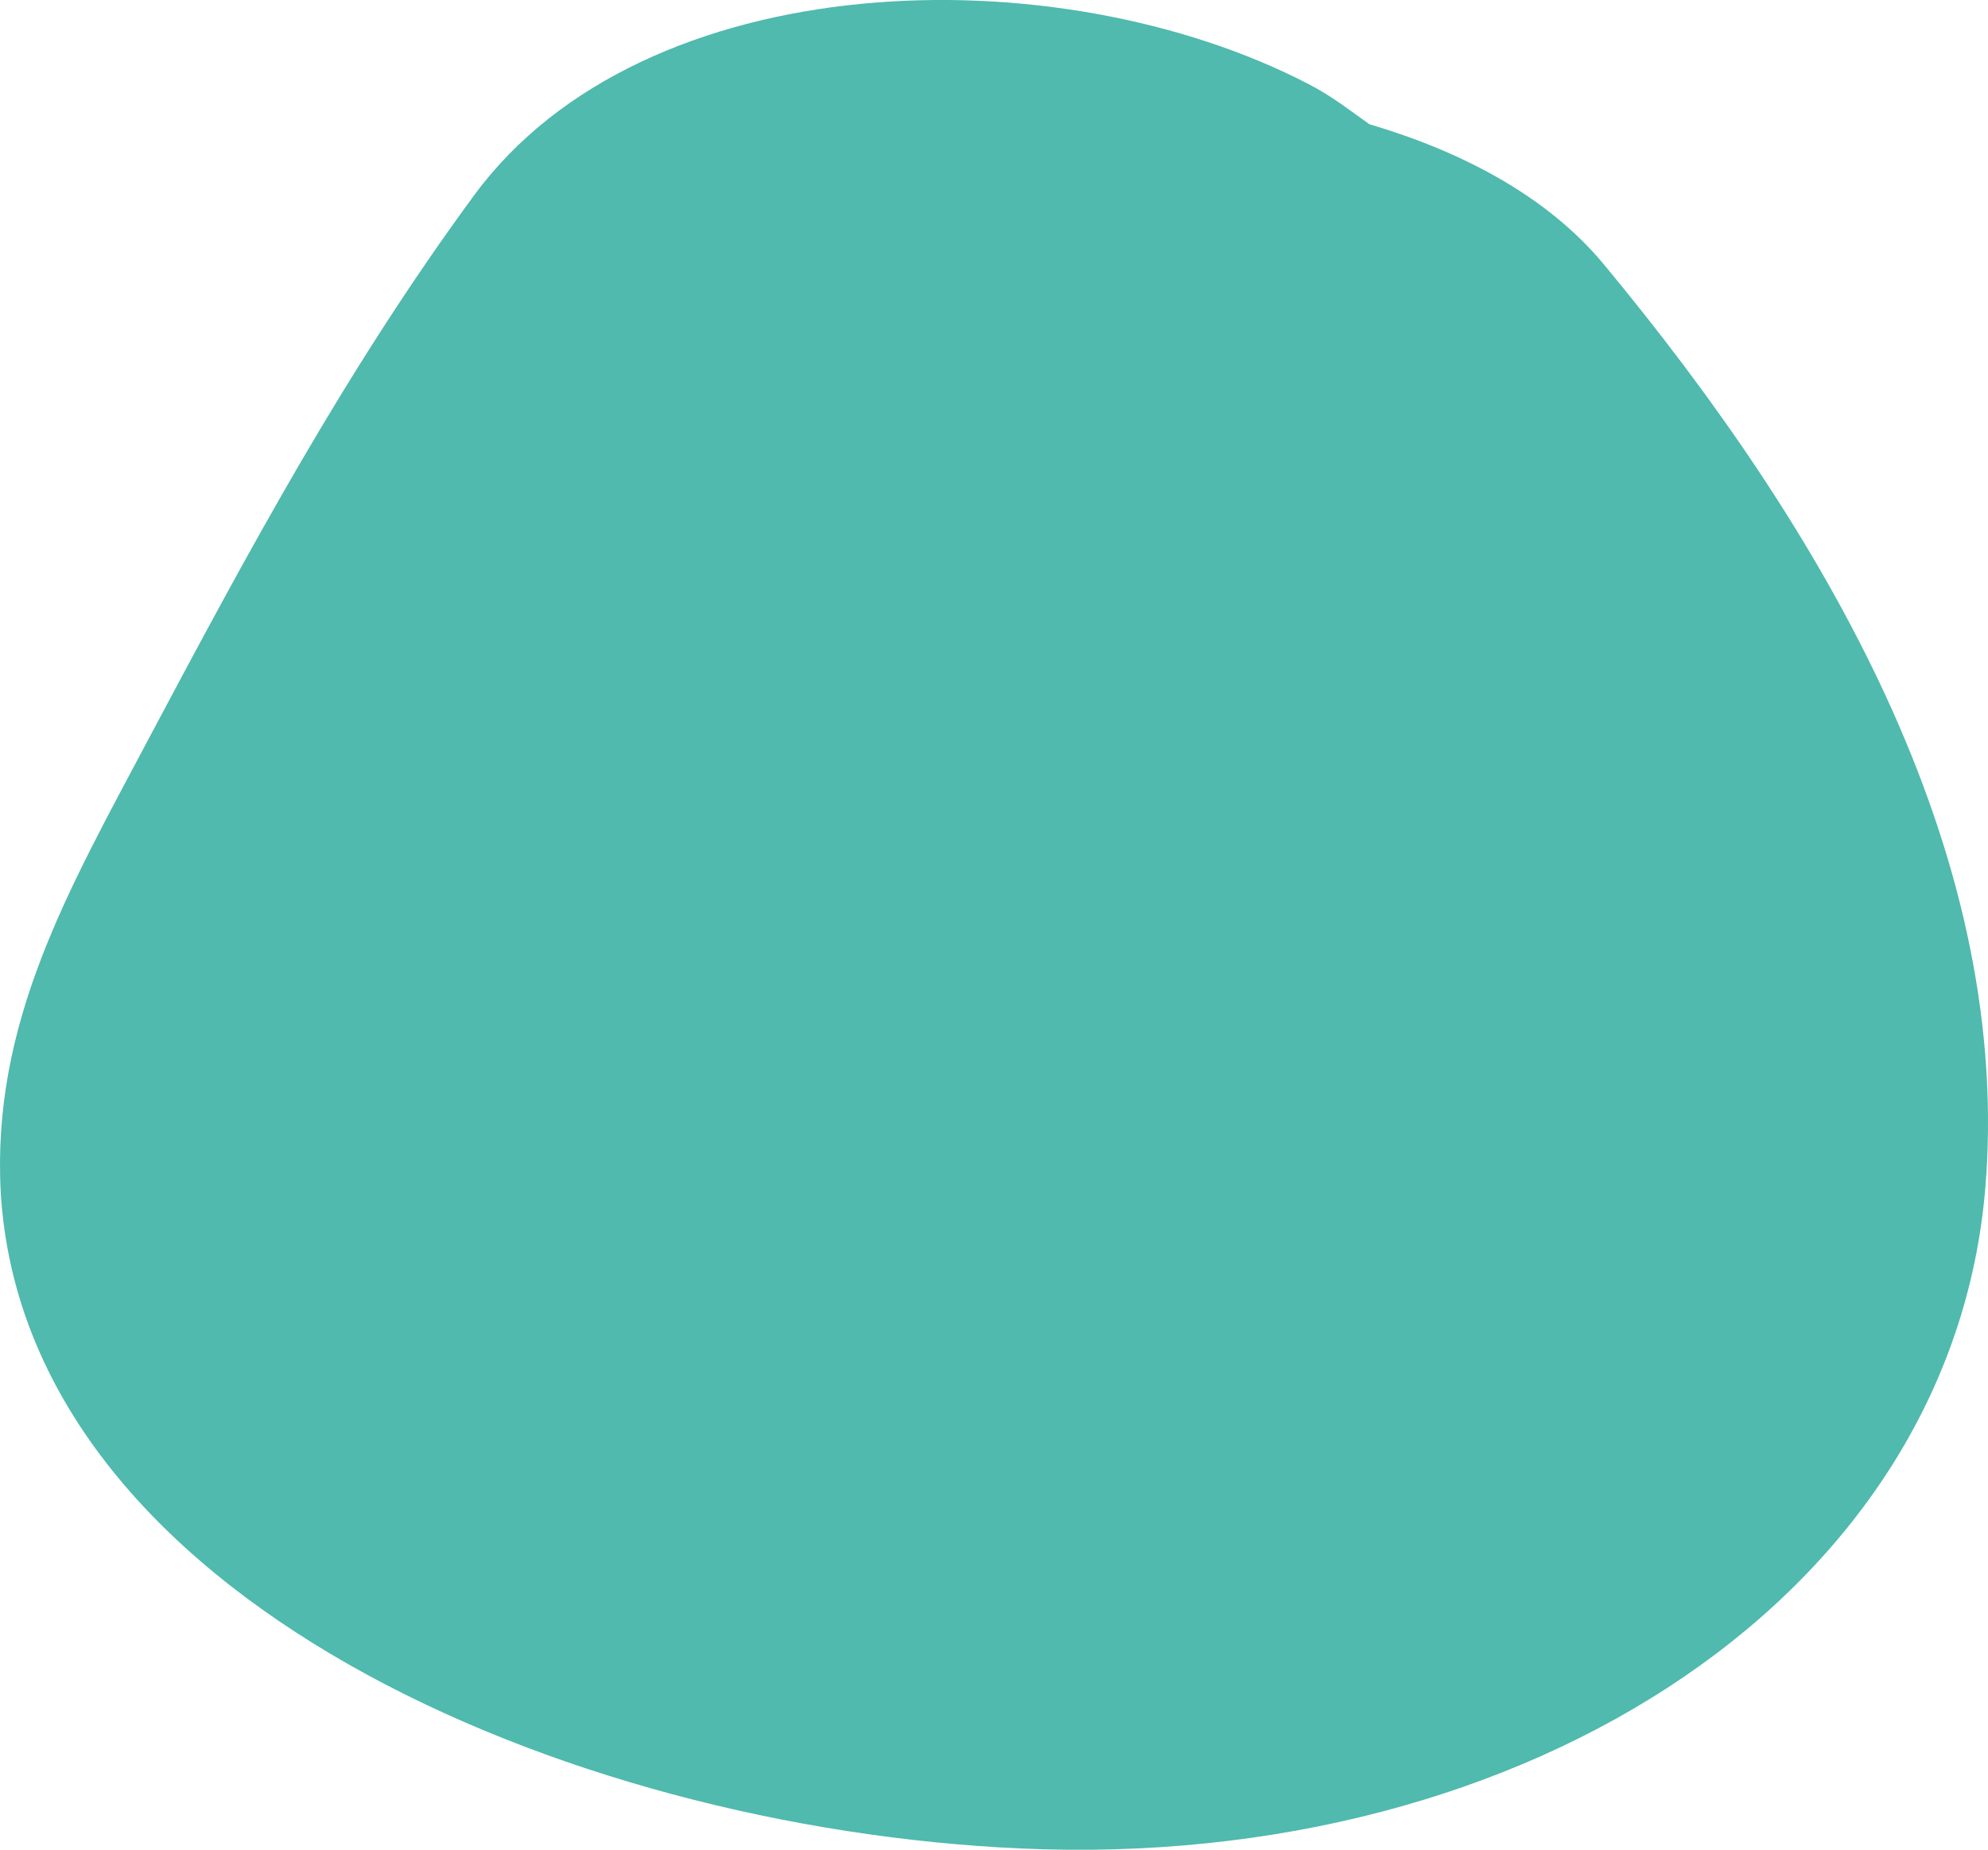 <?xml version="1.0" encoding="UTF-8"?> <svg xmlns="http://www.w3.org/2000/svg" width="101" height="94" viewBox="0 0 101 94" fill="none"> <path d="M100.908 59.81C102.031 43.08 92.748 27.012 81.455 13.401C78.617 9.998 74.36 7.73 69.571 6.312C68.566 5.603 67.679 4.894 66.496 4.28C53.666 -2.384 32.736 -1.817 24.103 9.904C17.54 18.836 12.574 28.099 7.548 37.551C3.468 45.254 -0.434 51.965 0.039 60.614C1.281 81.171 28.715 92.892 51.833 93.932C77.671 95.113 99.548 80.888 100.908 59.763V59.81Z" fill="#4FBAAD"></path> </svg> 